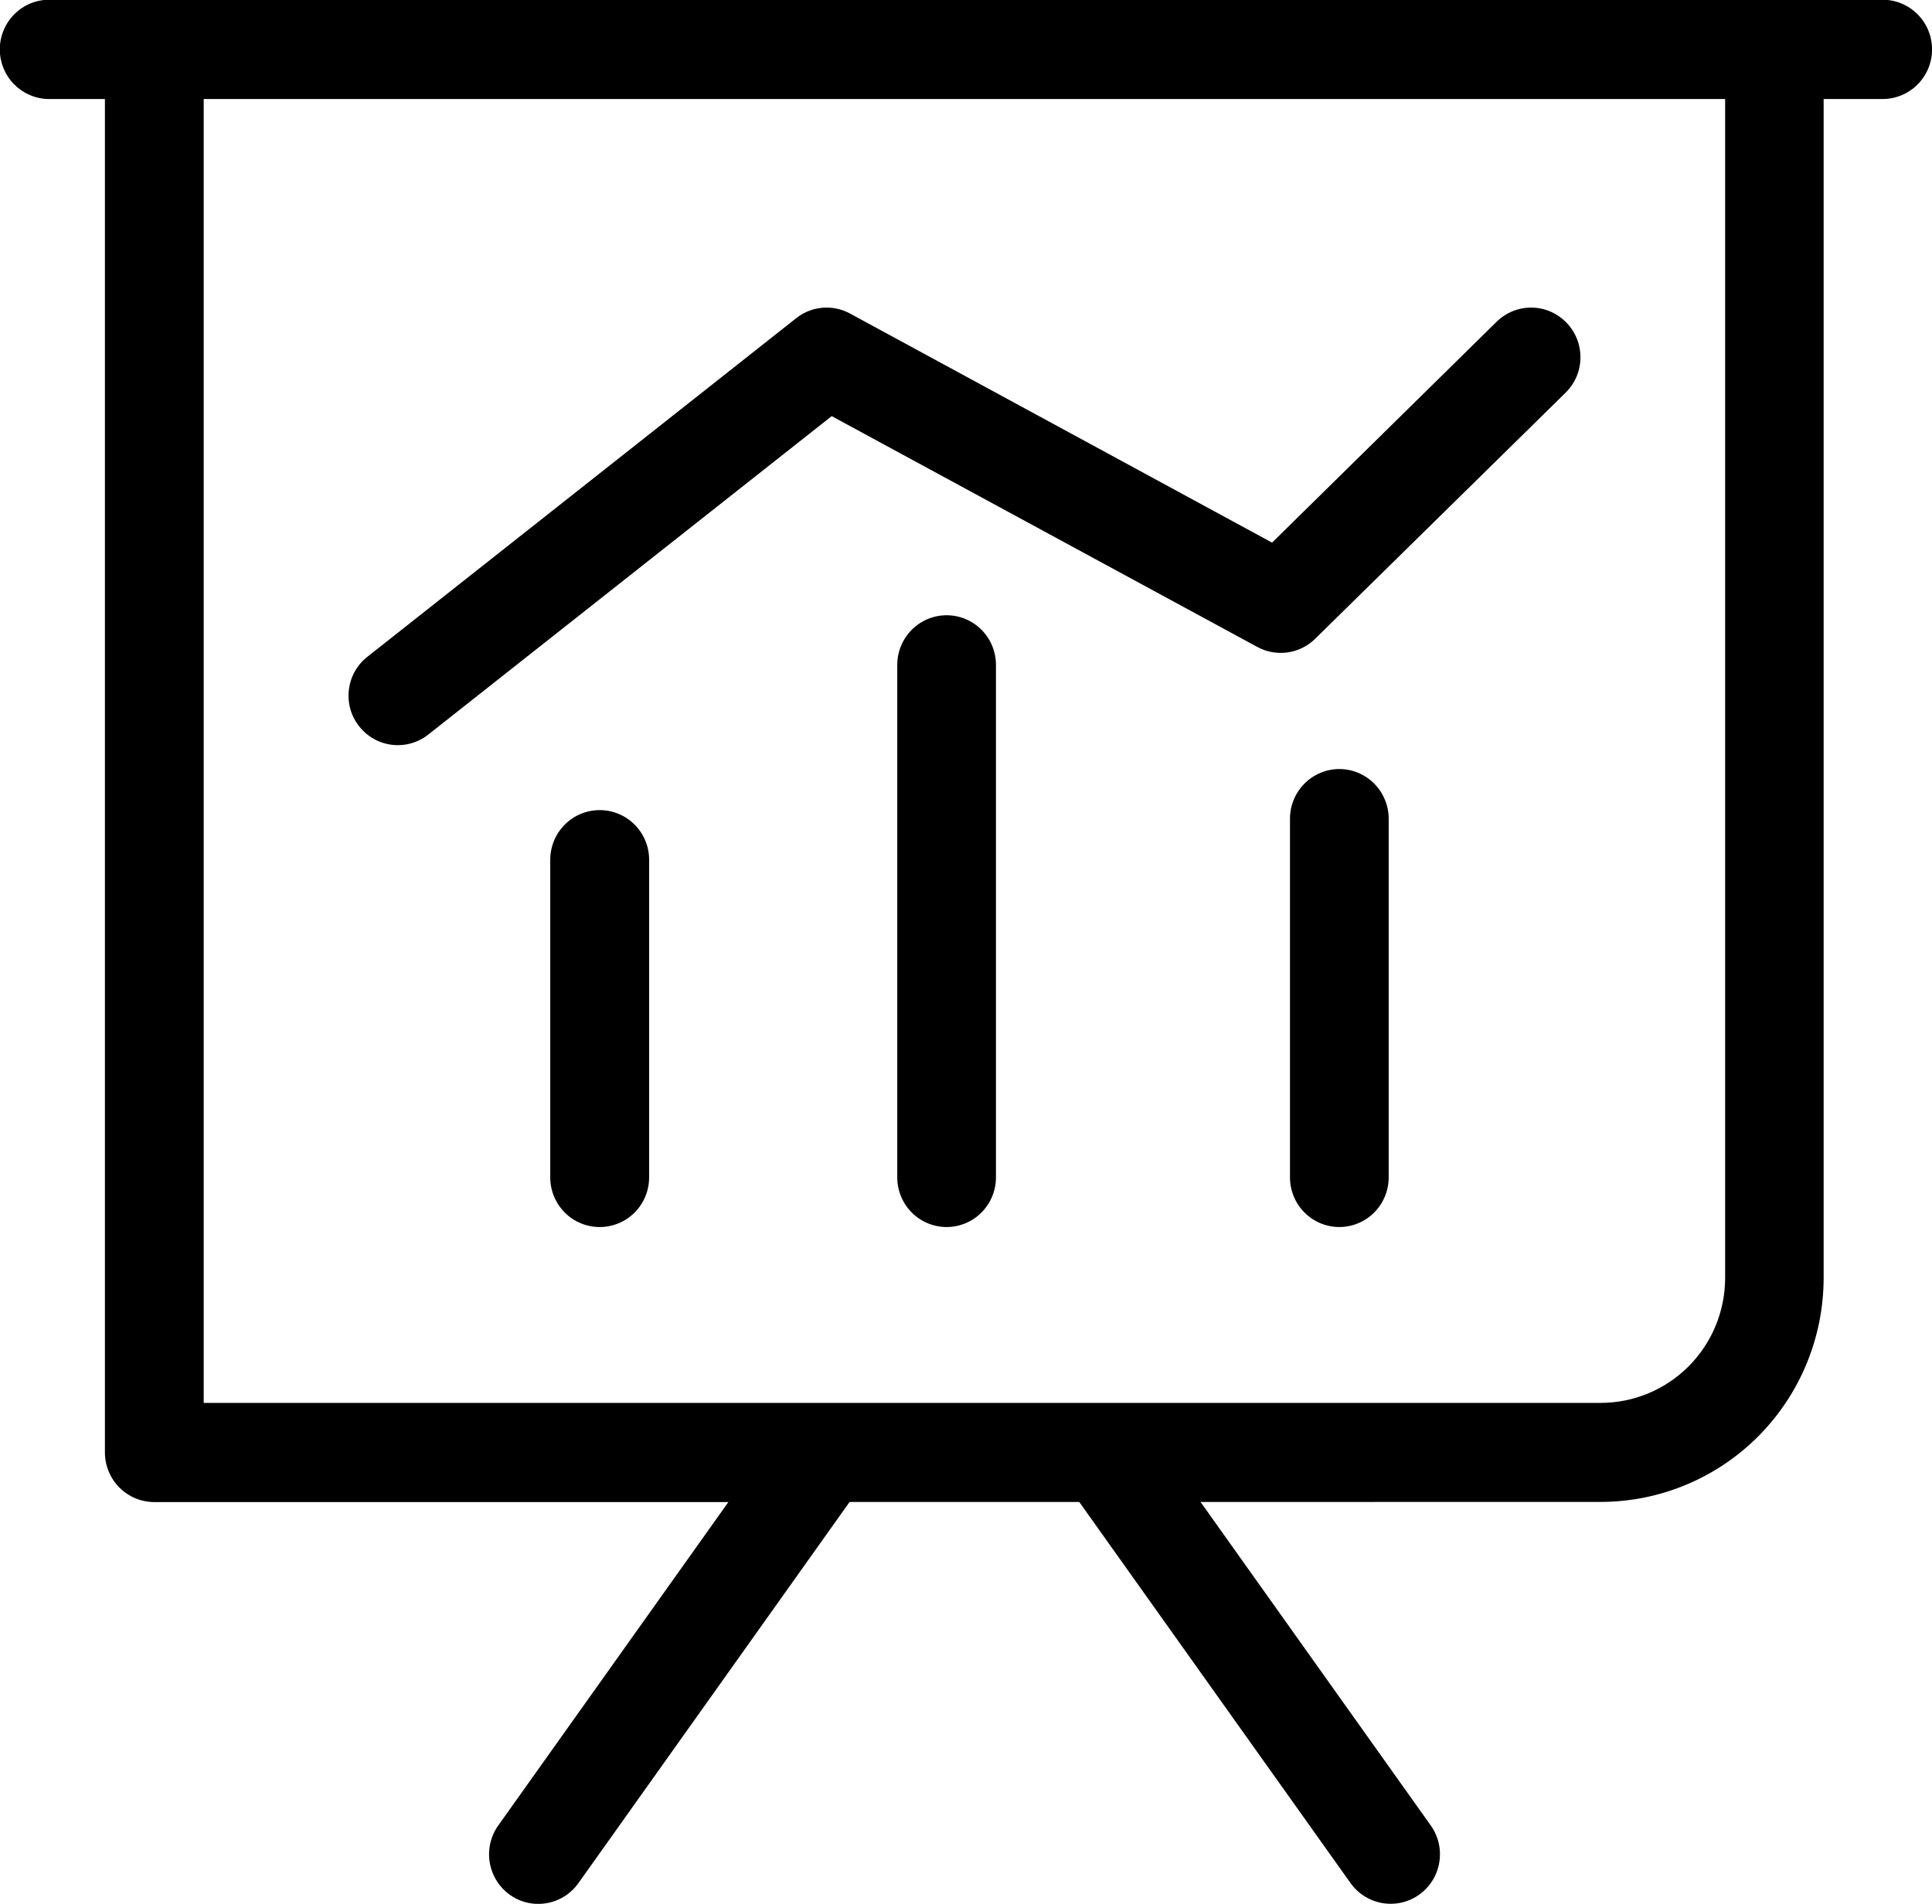 <svg width="69" height="68" viewBox="0 0 69 68" fill="none" xmlns="http://www.w3.org/2000/svg">
<g clip-path="url(#clip0_319_53)">
<path d="M21.418 28.935C20.949 28.935 20.5 29.122 20.169 29.455C19.838 29.787 19.652 30.238 19.652 30.709V42.054C19.652 42.524 19.838 42.975 20.169 43.308C20.5 43.641 20.949 43.827 21.418 43.827C21.886 43.827 22.335 43.641 22.666 43.308C22.997 42.975 23.183 42.524 23.183 42.054V30.703C23.182 30.234 22.995 29.784 22.664 29.453C22.333 29.121 21.885 28.935 21.418 28.935Z" fill="black"/>
<path d="M47.83 27.468C47.363 27.47 46.916 27.658 46.586 27.99C46.256 28.323 46.071 28.773 46.071 29.242V42.054C46.071 42.523 46.256 42.973 46.586 43.306C46.916 43.638 47.363 43.826 47.83 43.827C48.298 43.827 48.747 43.64 49.078 43.308C49.41 42.975 49.596 42.524 49.596 42.054V29.238C49.594 28.768 49.408 28.318 49.077 27.987C48.746 27.655 48.298 27.468 47.83 27.468Z" fill="black"/>
<path d="M33.805 21.975C33.337 21.977 32.89 22.164 32.56 22.497C32.231 22.829 32.045 23.279 32.045 23.748V42.054C32.045 42.523 32.231 42.973 32.56 43.306C32.89 43.638 33.337 43.826 33.805 43.827C34.273 43.827 34.722 43.641 35.053 43.308C35.384 42.975 35.57 42.524 35.57 42.054V23.745C35.569 23.275 35.383 22.825 35.052 22.493C34.721 22.161 34.272 21.975 33.805 21.975Z" fill="black"/>
<path d="M56.444 12.775C56.447 12.543 56.404 12.312 56.317 12.097C56.231 11.881 56.102 11.685 55.94 11.52C55.778 11.353 55.586 11.22 55.373 11.128C55.16 11.037 54.931 10.989 54.699 10.987C54.468 10.984 54.238 11.028 54.024 11.115C53.81 11.202 53.615 11.33 53.45 11.493L45.431 19.381L30.36 11.2C30.102 11.059 29.815 10.986 29.522 10.986C29.128 10.985 28.744 11.119 28.435 11.366L13.123 23.457C12.94 23.6 12.787 23.778 12.673 23.981C12.559 24.184 12.487 24.407 12.46 24.639C12.432 24.869 12.45 25.102 12.512 25.325C12.574 25.548 12.68 25.757 12.824 25.938C12.988 26.15 13.199 26.32 13.439 26.438C13.68 26.555 13.944 26.616 14.211 26.615C14.605 26.616 14.989 26.482 15.298 26.235L29.704 14.863L44.899 23.105C45.23 23.286 45.611 23.356 45.984 23.303C46.357 23.251 46.704 23.079 46.972 22.814L55.919 14.021C56.084 13.858 56.216 13.664 56.306 13.451C56.396 13.237 56.443 13.007 56.444 12.775Z" fill="black"/>
<path d="M57.171 53.645C59.281 53.642 61.304 52.799 62.797 51.3C64.289 49.8 65.128 47.768 65.13 45.648V3.537H67.236C67.704 3.537 68.153 3.35 68.485 3.017C68.816 2.685 69.002 2.234 69.002 1.764C69.002 1.293 68.816 0.842 68.485 0.51C68.153 0.177 67.704 -0.01 67.236 -0.01H1.758C1.29 -0.01 0.841 0.177 0.51 0.51C0.179 0.842 -0.007 1.293 -0.007 1.764C-0.007 2.225 0.172 2.669 0.492 3C0.813 3.331 1.25 3.524 1.709 3.537H3.747V51.877C3.747 52.347 3.933 52.799 4.264 53.131C4.595 53.464 5.044 53.651 5.512 53.651H26.013L17.792 65.206C17.522 65.588 17.414 66.063 17.491 66.525C17.568 66.987 17.824 67.4 18.203 67.674C18.501 67.889 18.858 68.004 19.225 68.003C19.506 68.002 19.782 67.935 20.031 67.805C20.281 67.676 20.496 67.489 20.659 67.259L30.342 53.647H38.545L48.233 67.259C48.396 67.488 48.611 67.675 48.861 67.803C49.111 67.932 49.387 67.999 49.667 67.999C50.034 68 50.392 67.885 50.689 67.67C50.877 67.535 51.038 67.364 51.16 67.167C51.282 66.97 51.365 66.75 51.403 66.521C51.441 66.292 51.434 66.058 51.382 65.831C51.33 65.605 51.233 65.391 51.099 65.202L42.877 53.647L57.171 53.645ZM7.275 50.108V3.536H61.612V45.648C61.611 46.831 61.142 47.964 60.31 48.8C59.477 49.636 58.348 50.107 57.171 50.108H7.275Z" fill="black"/>
</g>
<defs>
<clipPath id="clip0_319_53">
<rect width="69" height="68" fill="white"/>
</clipPath>
</defs>
</svg>
